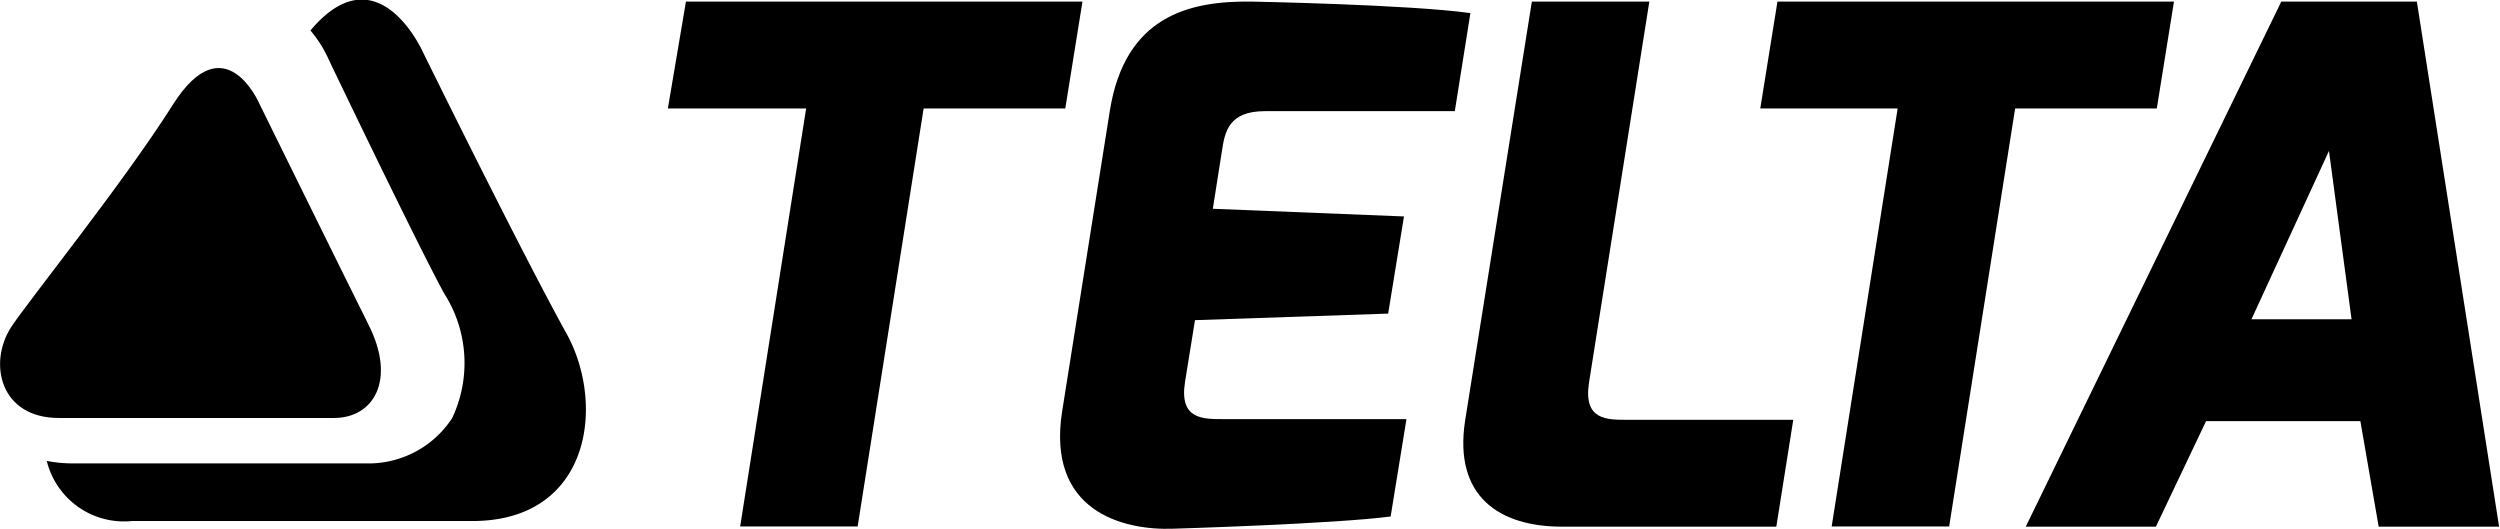 <svg xmlns="http://www.w3.org/2000/svg" viewBox="0 0 110.65 23.4"><path d="M272.8,409.94h17.55l-.76,4.73h-6.27l-2.92,18.5h-5.2l2.92-18.5H272Z" transform="translate(-242.44 -409.87)"/><path d="M291.56,414.78c.67-4.2,3.51-4.87,6.24-4.84,0,0,7,.13,9.72.51l-.69,4.34h-8.4c-1.62,0-1.78.92-1.91,1.78l-.4,2.54,8.46.34-.7,4.3-8.55.29-.44,2.73c-.27,1.68.8,1.65,1.72,1.65h8.08l-.7,4.31c-2.52.33-9.6.54-9.6.54-2.29.09-5.63-.8-4.94-5.19Z" transform="translate(-242.44 -409.87)"/><path d="M310.24,409.94h5.2l-2.67,16.86c-.26,1.68.8,1.65,1.72,1.65h7.32l-.75,4.73h-9.49c-2.7,0-4.82-1.28-4.28-4.72Z" transform="translate(-242.44 -409.87)"/><path d="M321.11,409.94h17.55l-.76,4.73h-6.27l-2.92,18.5h-5.2l2.92-18.5h-6.08Z" transform="translate(-242.44 -409.87)"/><path d="M343.41,409.94h6l3.64,23.24h-5.33l-.81-4.67h-6.83l-2.22,4.67h-5.76ZM346.52,424l-1-7.45L342.09,424Z" transform="translate(-242.44 -409.87)"/><path d="M250.1,414.49c-2.23,3.53-6.52,8.84-7.18,9.88-1,1.57-.49,4,2.13,4h12.17c1.76,0,2.77-1.68,1.53-4.13-1-2-4.84-9.8-4.84-9.8S252.38,410.9,250.1,414.49Z" transform="translate(-242.44 -409.87)"/><path d="M267.54,424.68c-2-3.6-6.36-12.46-6.36-12.46s-2-4.58-5-1a5.4,5.4,0,0,1,.83,1.33c.27.57,4,8.33,5.09,10.31a5.71,5.71,0,0,1,.35,5.52,4.42,4.42,0,0,1-3.82,2h-13a6,6,0,0,1-1.12-.11,3.52,3.52,0,0,0,3.78,2.66h14.95C268.54,433,269.26,427.86,267.54,424.68Z" transform="translate(-242.44 -409.87)"/></svg>
